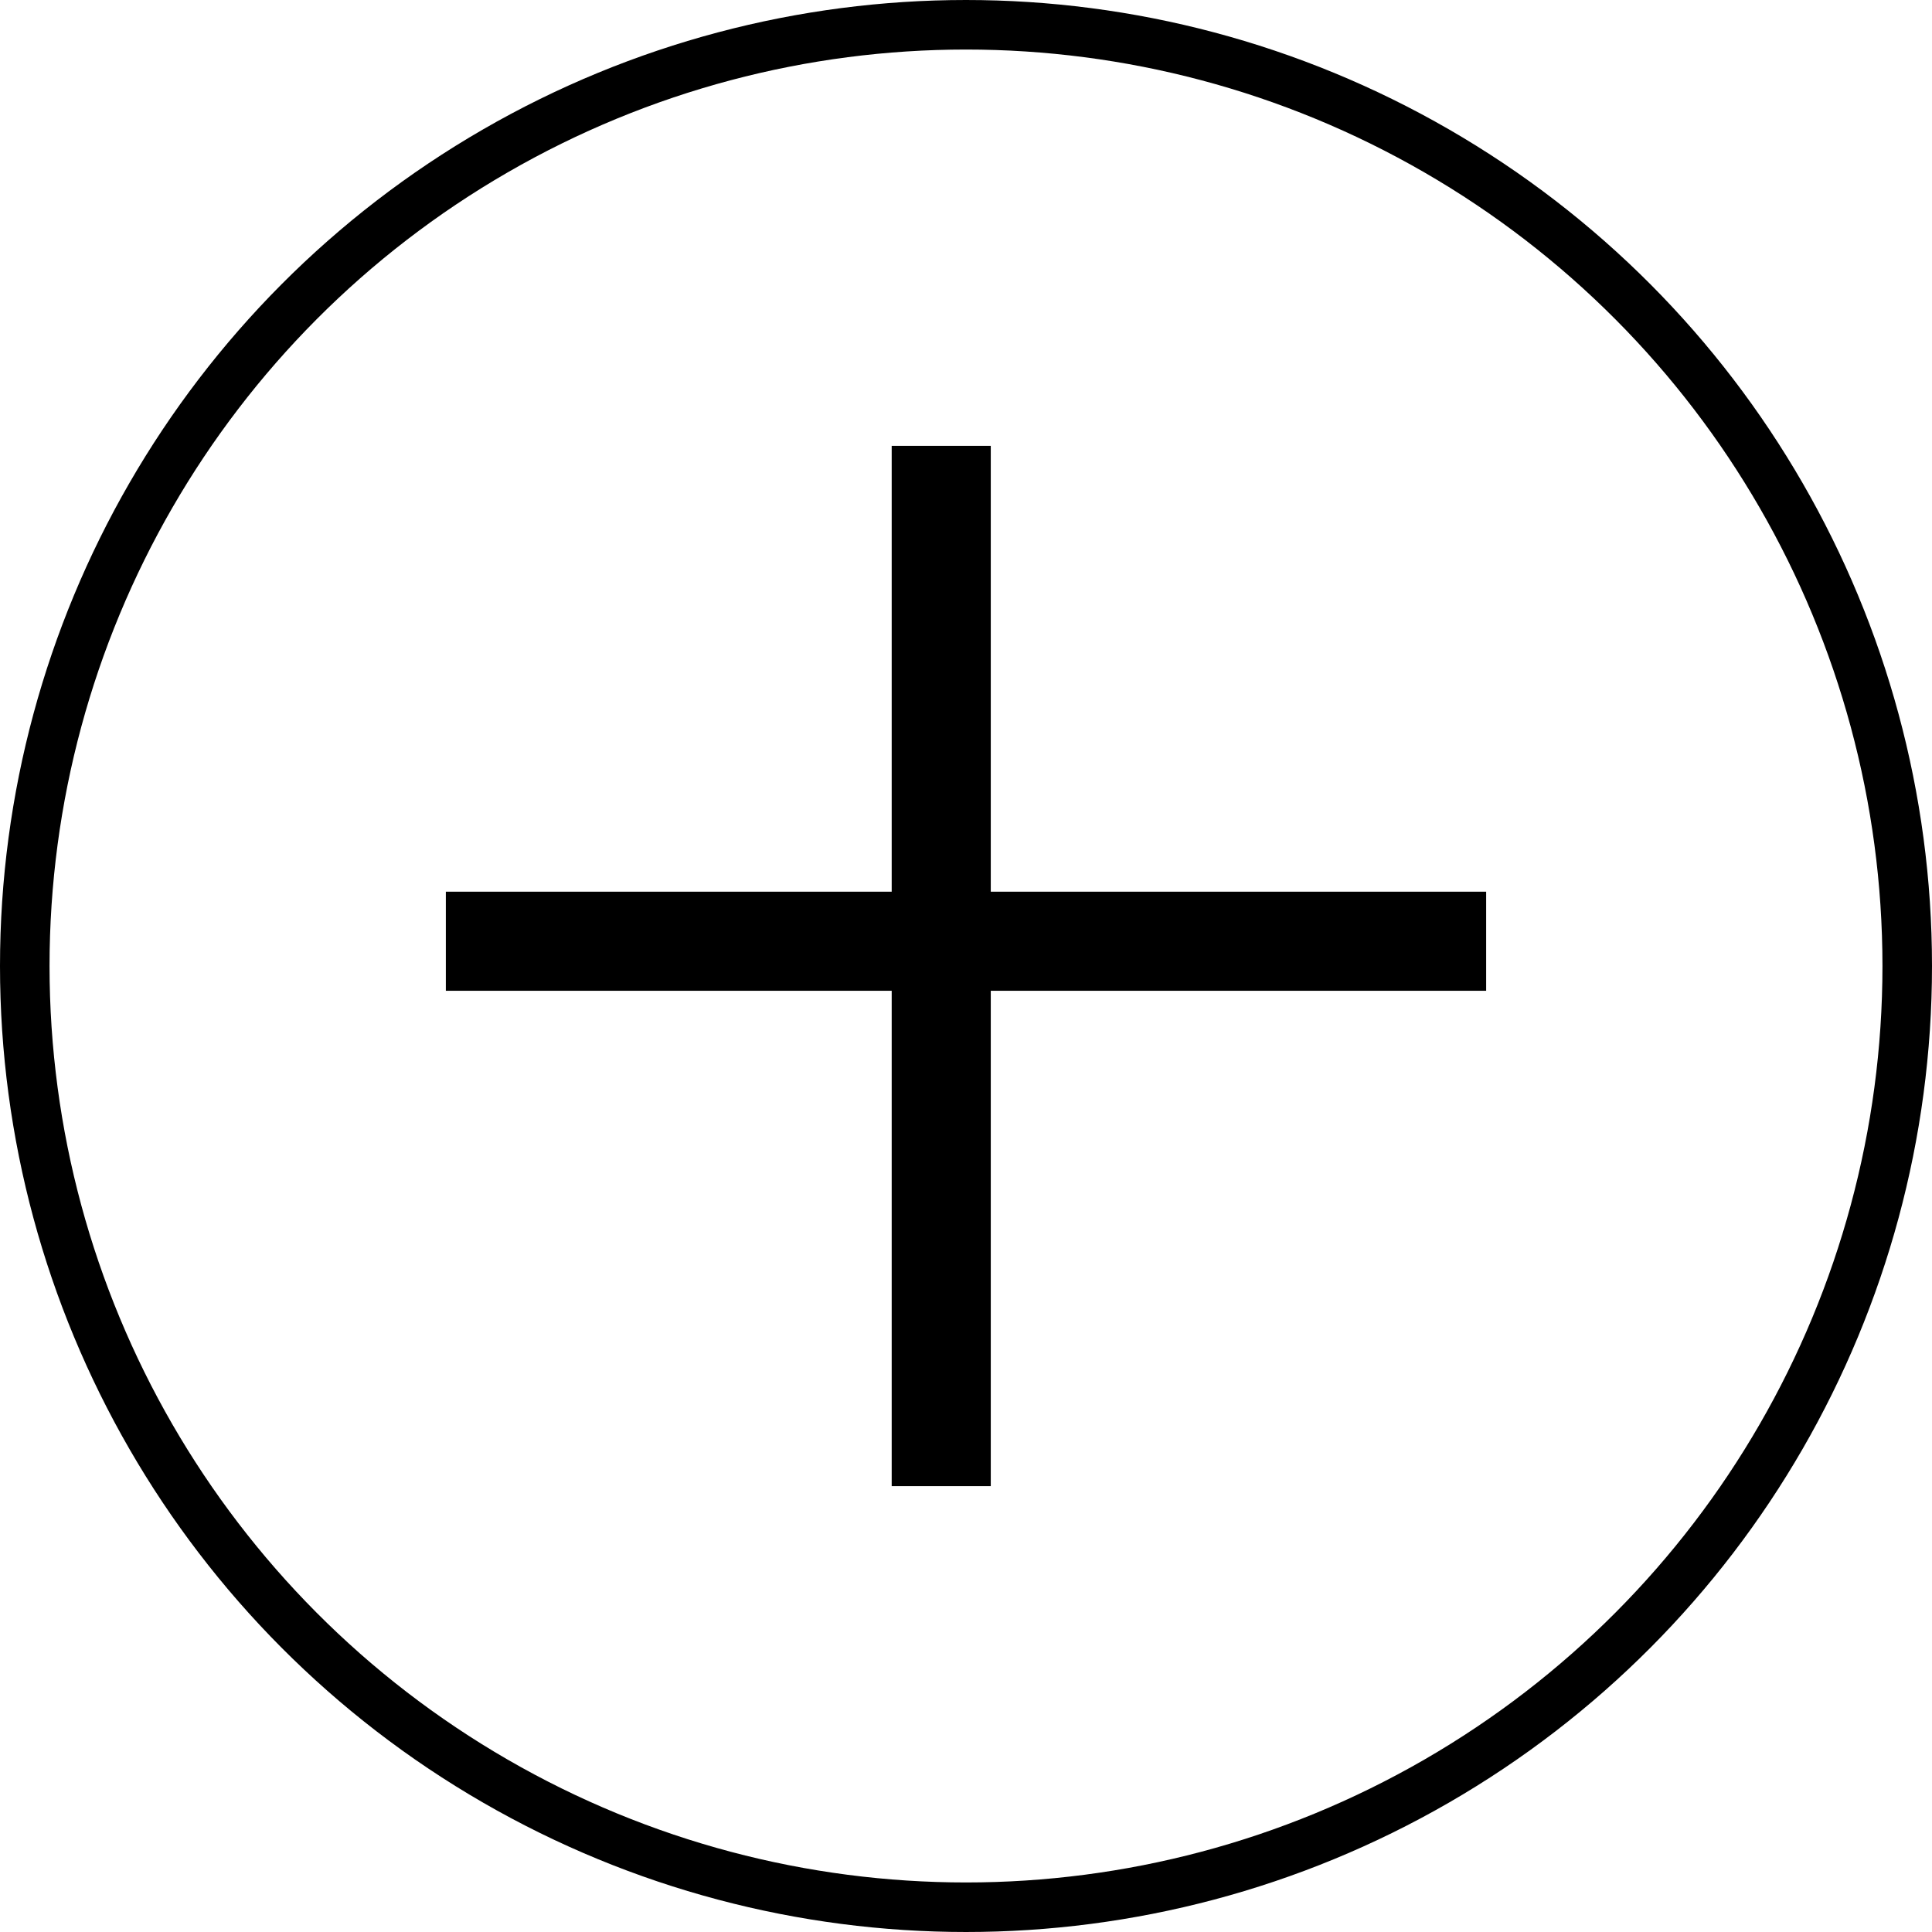 <?xml version="1.0" encoding="UTF-8"?> <svg xmlns="http://www.w3.org/2000/svg" width="39" height="39" viewBox="0 0 39 39" fill="none"> <circle cx="19.5" cy="19.5" r="19" stroke="black"></circle> <line x1="9" y1="19" x2="30" y2="19" stroke="black" stroke-width="2"></line> <line x1="19" y1="30" x2="19" y2="9" stroke="black" stroke-width="2"></line> </svg> 